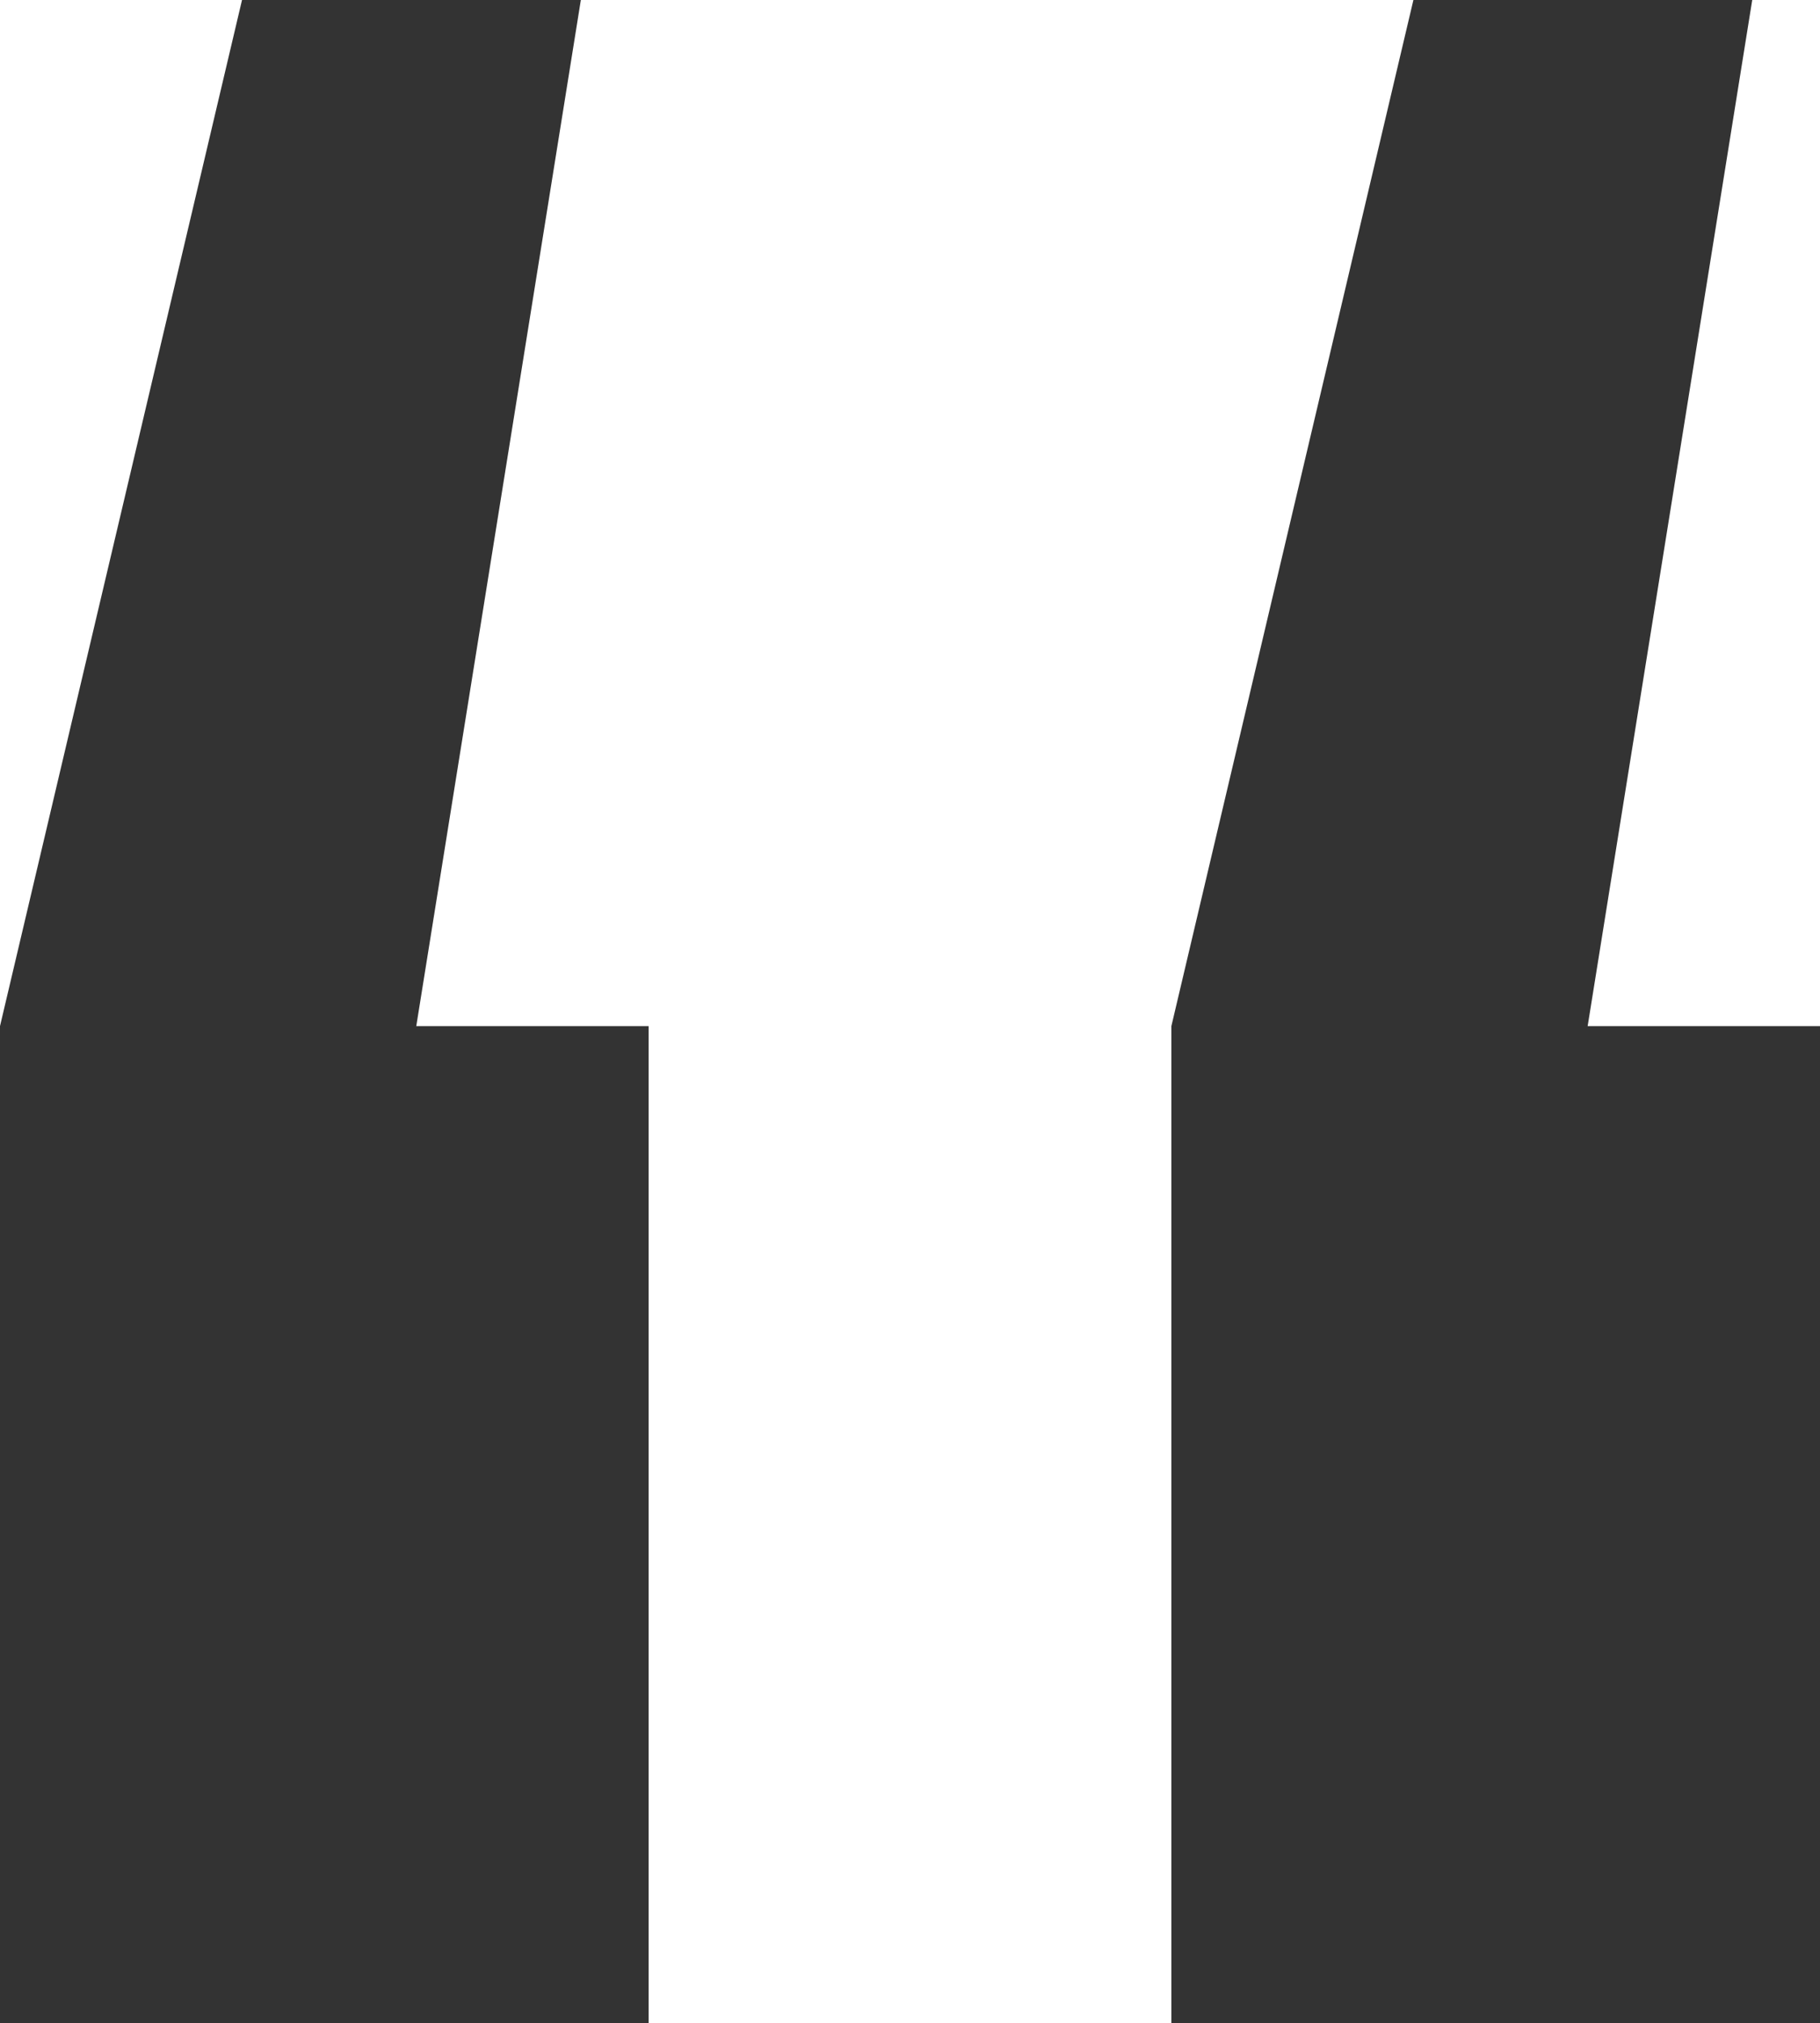 <?xml version="1.0" encoding="UTF-8"?><svg id="Livello_2" xmlns="http://www.w3.org/2000/svg" viewBox="0 0 28.2 31.35"><defs><style>.cls-1{fill:#333;}</style></defs><g id="Livello_1-2"><path class="cls-1" d="M9,0l-2.55,15.9h3.6v15.45H0v-15.45L3.75,0h5.25ZM27.15,0l-2.55,15.9h3.6v15.45h-10.05v-15.45L21.9,0h5.25Z"/></g></svg>